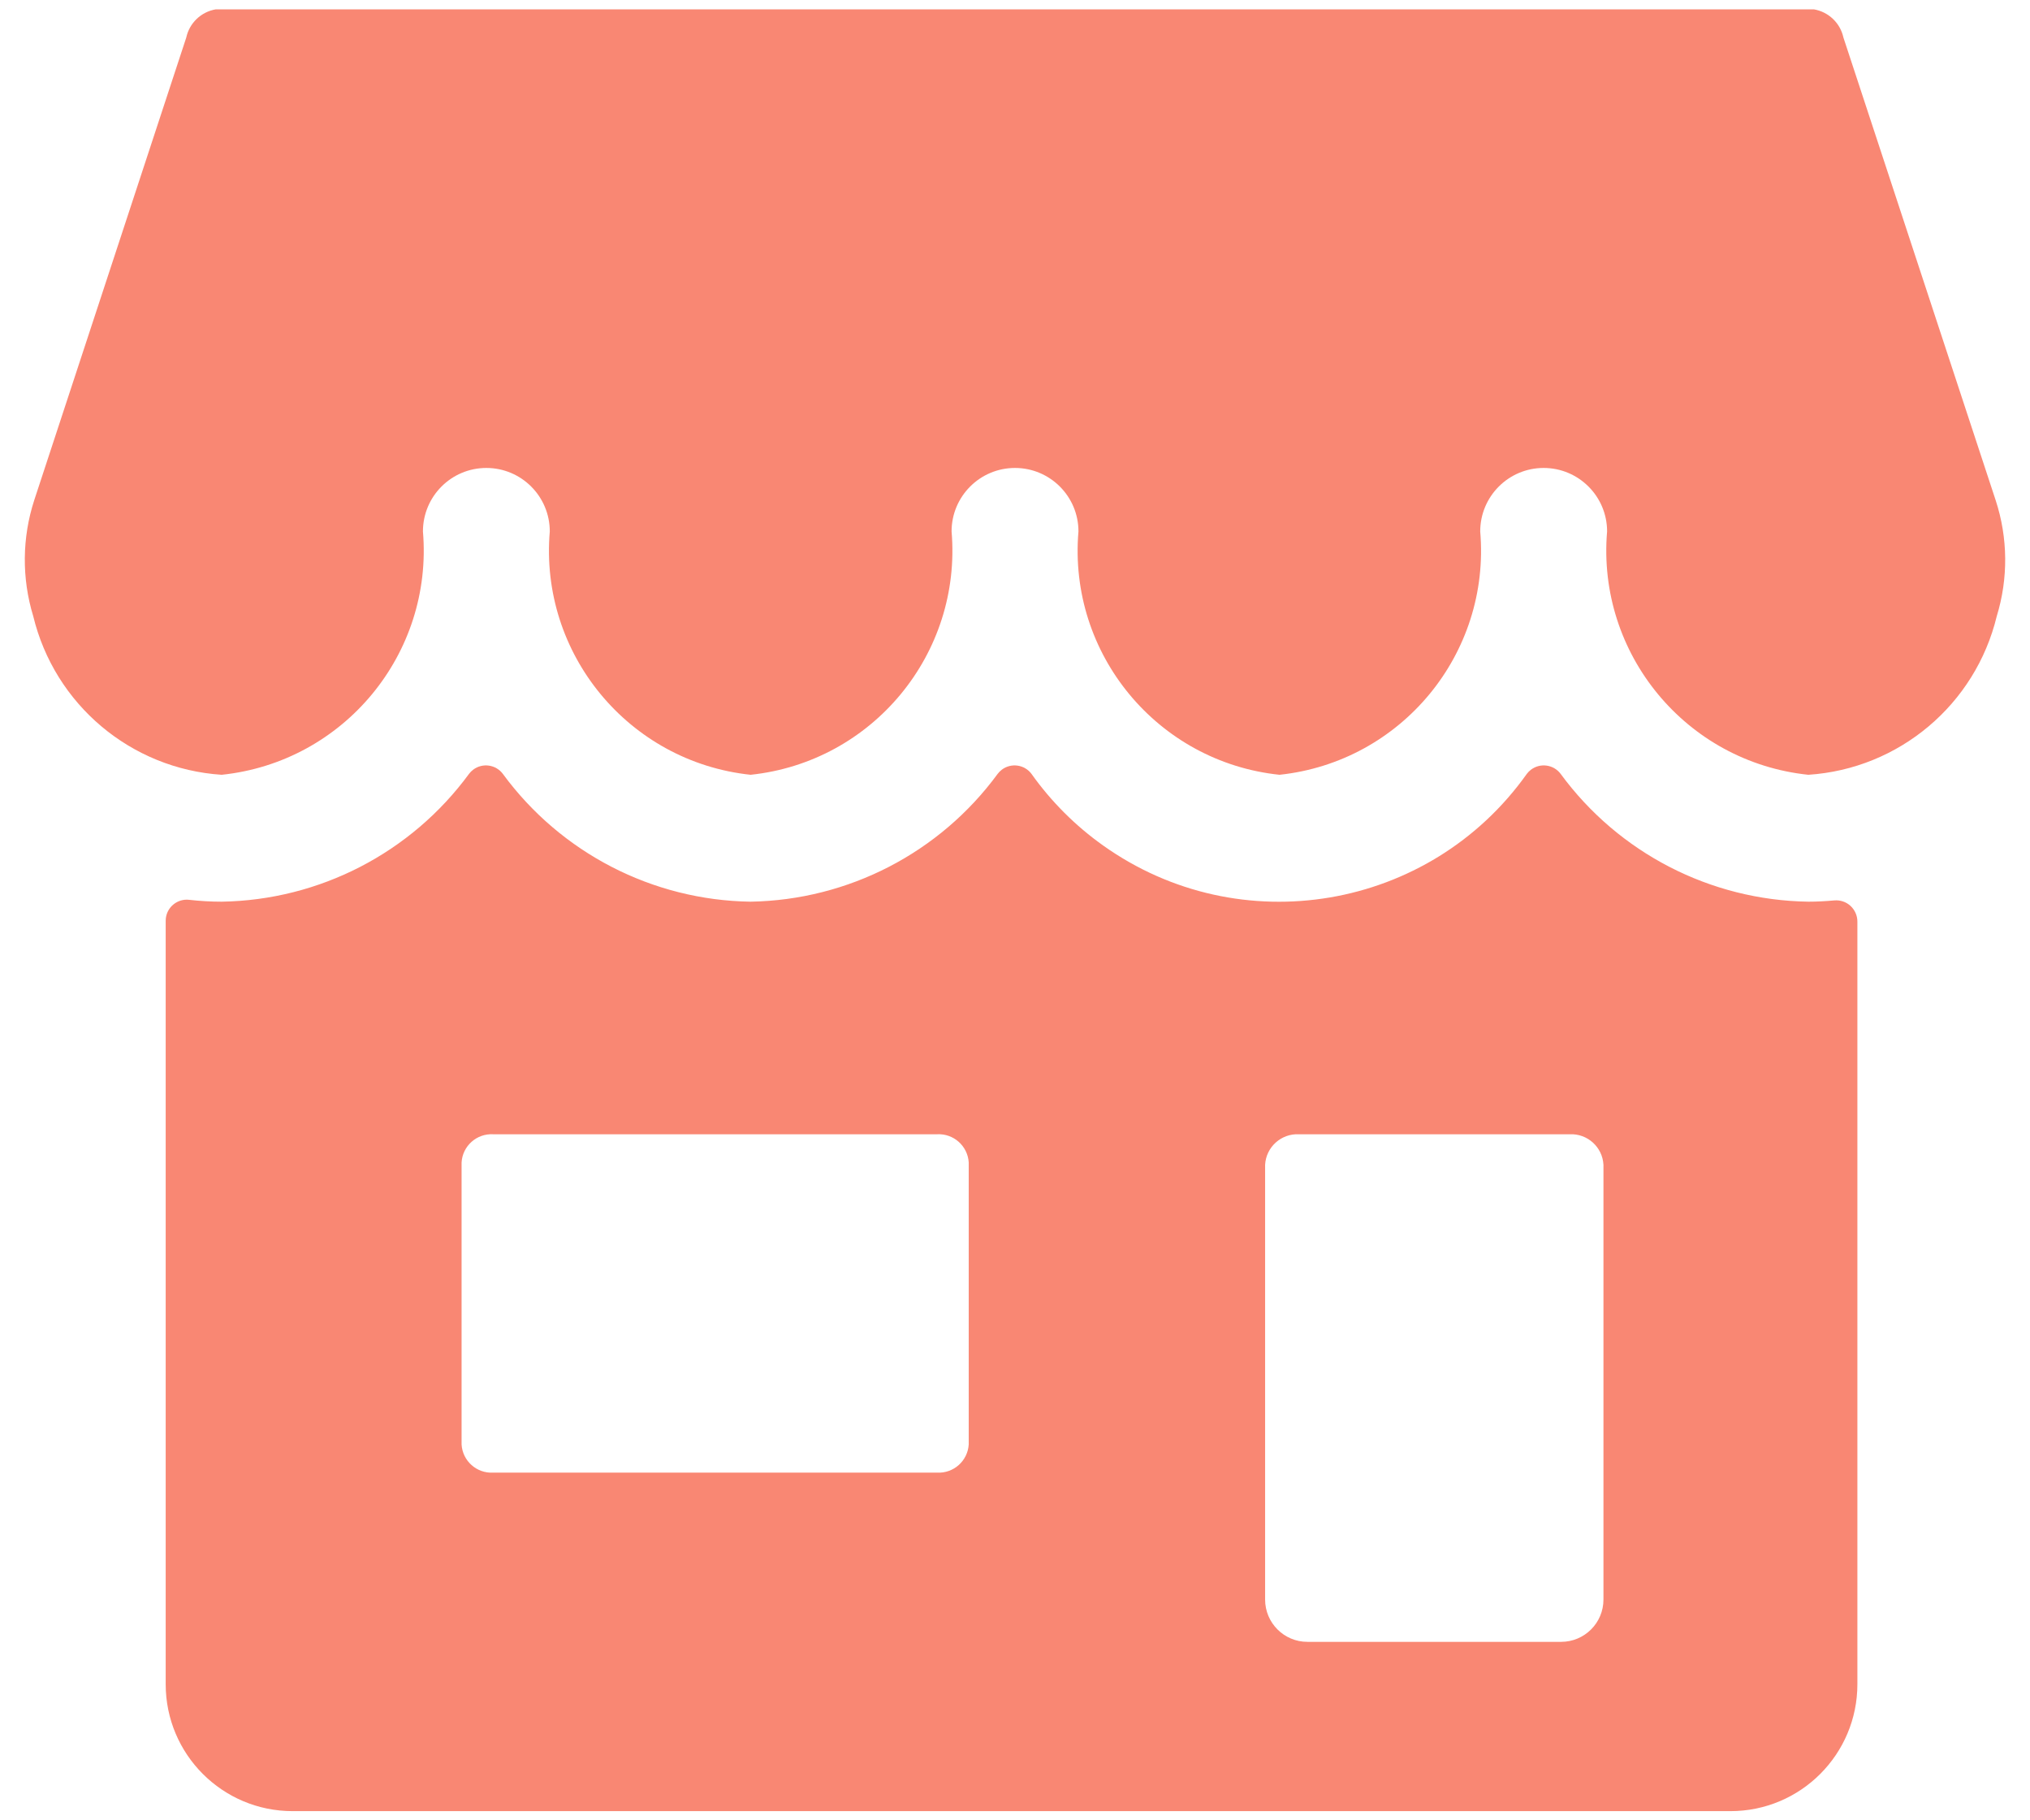 <svg xmlns="http://www.w3.org/2000/svg" width="58" height="52" viewBox="0 0 58 52">
    <g>
        <path fill="#f98773" d="M51.666 25.758c-2.8-.041-5.42-1.393-7.076-3.651-.2-.267-.579-.321-.846-.121-.046.034-.086.075-.12.12-2.778 3.909-8.197 4.826-12.105 2.048-.792-.563-1.485-1.255-2.048-2.047-.2-.267-.579-.321-.846-.121-.045.034-.086.075-.12.12-1.653 2.254-4.265 3.605-7.06 3.652-2.8-.04-5.42-1.392-7.078-3.651-.2-.267-.579-.321-.846-.121-.046.034-.086.075-.12.12-1.655 2.256-4.27 3.607-7.067 3.652-.31 0-.62-.018-.928-.053-.33-.039-.629.198-.668.528-.003.024-.004.05-.004.074v21.806c0 2.002 1.623 3.625 3.625 3.625h41.084c2.002 0 3.625-1.623 3.625-3.625v-21.79c-.001-.17-.073-.331-.198-.446-.126-.115-.293-.17-.462-.155-.247.022-.493.036-.742.036zm-15.52 7.516c.027-.507.46-.897.967-.872h7.733c.508-.025.94.365.967.872v12.42c0 .667-.541 1.208-1.209 1.208h-7.25c-.667 0-1.208-.541-1.208-1.209V33.274zm-22.958-.067c.028-.472.432-.831.904-.805h12.68c.472-.026.876.333.906.805v8.057c-.03.471-.434.83-.906.804h-12.68c-.472.027-.876-.333-.904-.804v-8.057z"/>
        <path fill="#f98773" d="M51.666 22.133c2.593-.17 4.774-2.005 5.384-4.53.332-1.081.321-2.238-.031-3.312l-4.35-13.219c-.09-.415-.425-.734-.844-.805H6.165c-.42.071-.753.39-.843.805L.979 14.286c-.35 1.076-.36 2.233-.03 3.314.61 2.526 2.791 4.363 5.385 4.533 3.49-.364 6.047-3.455 5.75-6.952 0-1.001.81-1.813 1.812-1.813 1 0 1.812.812 1.812 1.813-.298 3.492 2.252 6.582 5.738 6.952 3.487-.367 6.04-3.458 5.742-6.952 0-1.001.811-1.813 1.812-1.813s1.813.812 1.813 1.813c-.299 3.495 2.255 6.586 5.744 6.952 3.486-.37 6.035-3.46 5.735-6.952 0-1.001.811-1.813 1.812-1.813s1.813.812 1.813 1.813c-.297 3.496 2.259 6.587 5.749 6.952z"/>
    </g>
</svg>
